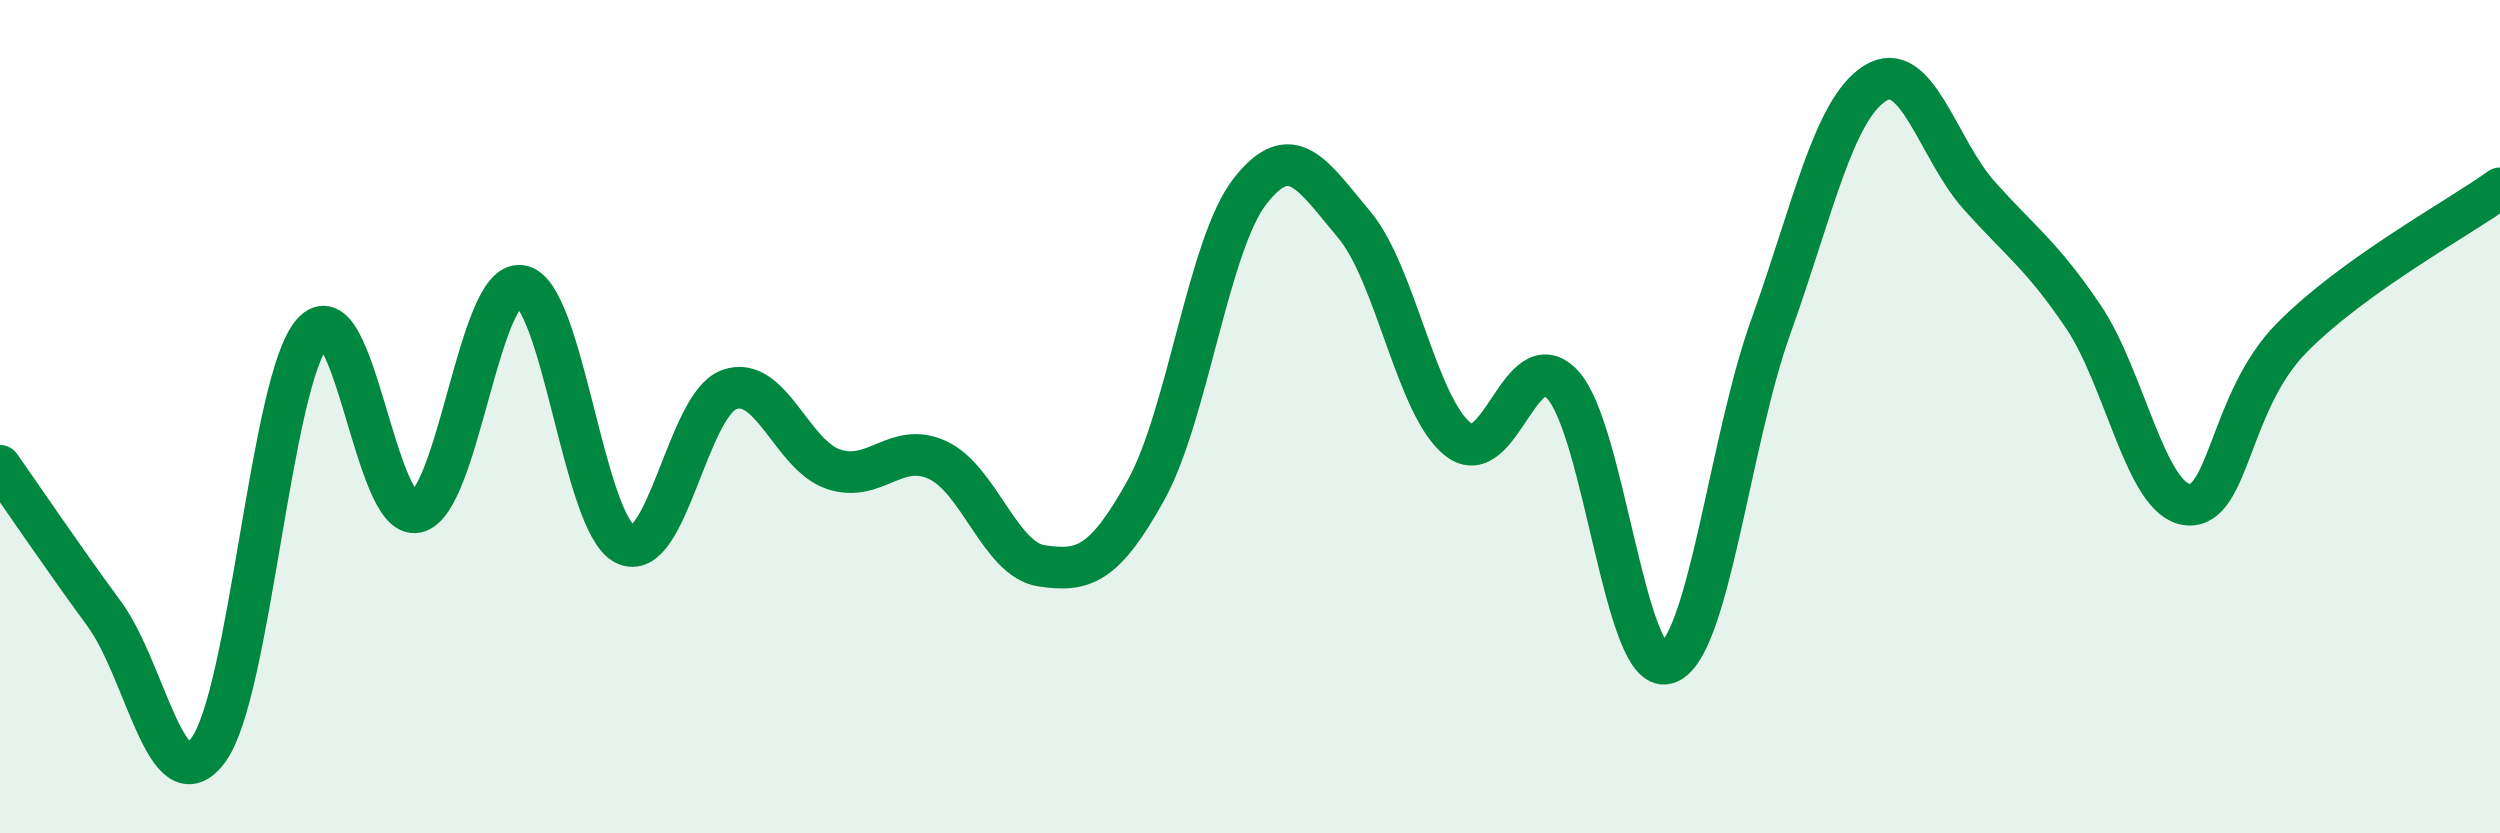 
    <svg width="60" height="20" viewBox="0 0 60 20" xmlns="http://www.w3.org/2000/svg">
      <path
        d="M 0,11.18 C 0.5,11.89 1.5,13.37 2.5,14.73 C 3.5,16.09 4,19.35 5,18 C 6,16.65 6.5,9.13 7.5,7.99 C 8.5,6.85 9,12.52 10,12.29 C 11,12.06 11.5,6.71 12.5,6.86 C 13.5,7.01 14,12.56 15,13.06 C 16,13.56 16.5,9.71 17.5,9.35 C 18.5,8.99 19,10.92 20,11.26 C 21,11.6 21.5,10.58 22.5,11.04 C 23.5,11.5 24,13.43 25,13.58 C 26,13.73 26.5,13.57 27.5,11.77 C 28.5,9.97 29,5.87 30,4.59 C 31,3.31 31.5,4.2 32.5,5.39 C 33.5,6.58 34,9.78 35,10.55 C 36,11.32 36.5,8.16 37.5,9.23 C 38.5,10.3 39,16.2 40,15.92 C 41,15.64 41.5,10.62 42.5,7.84 C 43.5,5.06 44,2.63 45,2 C 46,1.37 46.5,3.57 47.5,4.69 C 48.5,5.81 49,6.12 50,7.6 C 51,9.08 51.5,12.01 52.5,12.11 C 53.5,12.21 53.5,9.63 55,8.11 C 56.5,6.59 59,5.24 60,4.52L60 20L0 20Z"
        fill="#008740"
        opacity="0.1"
        stroke-linecap="round"
        stroke-linejoin="round"
      />
      <path
        d="M 0,11.18 C 0.5,11.89 1.5,13.37 2.5,14.73 C 3.5,16.09 4,19.35 5,18 C 6,16.65 6.5,9.13 7.5,7.99 C 8.5,6.85 9,12.52 10,12.29 C 11,12.06 11.5,6.71 12.5,6.86 C 13.5,7.01 14,12.56 15,13.06 C 16,13.56 16.5,9.71 17.5,9.35 C 18.5,8.99 19,10.92 20,11.26 C 21,11.6 21.5,10.58 22.5,11.04 C 23.5,11.5 24,13.43 25,13.58 C 26,13.73 26.5,13.57 27.5,11.77 C 28.5,9.97 29,5.87 30,4.59 C 31,3.31 31.5,4.2 32.5,5.39 C 33.5,6.58 34,9.78 35,10.55 C 36,11.32 36.5,8.16 37.5,9.23 C 38.5,10.3 39,16.2 40,15.92 C 41,15.64 41.5,10.62 42.5,7.84 C 43.5,5.06 44,2.63 45,2 C 46,1.37 46.5,3.57 47.5,4.69 C 48.5,5.81 49,6.12 50,7.6 C 51,9.08 51.5,12.01 52.5,12.11 C 53.5,12.21 53.5,9.63 55,8.11 C 56.5,6.59 59,5.24 60,4.52"
        stroke="#008740"
        stroke-width="1"
        fill="none"
        stroke-linecap="round"
        stroke-linejoin="round"
      />
    </svg>
  